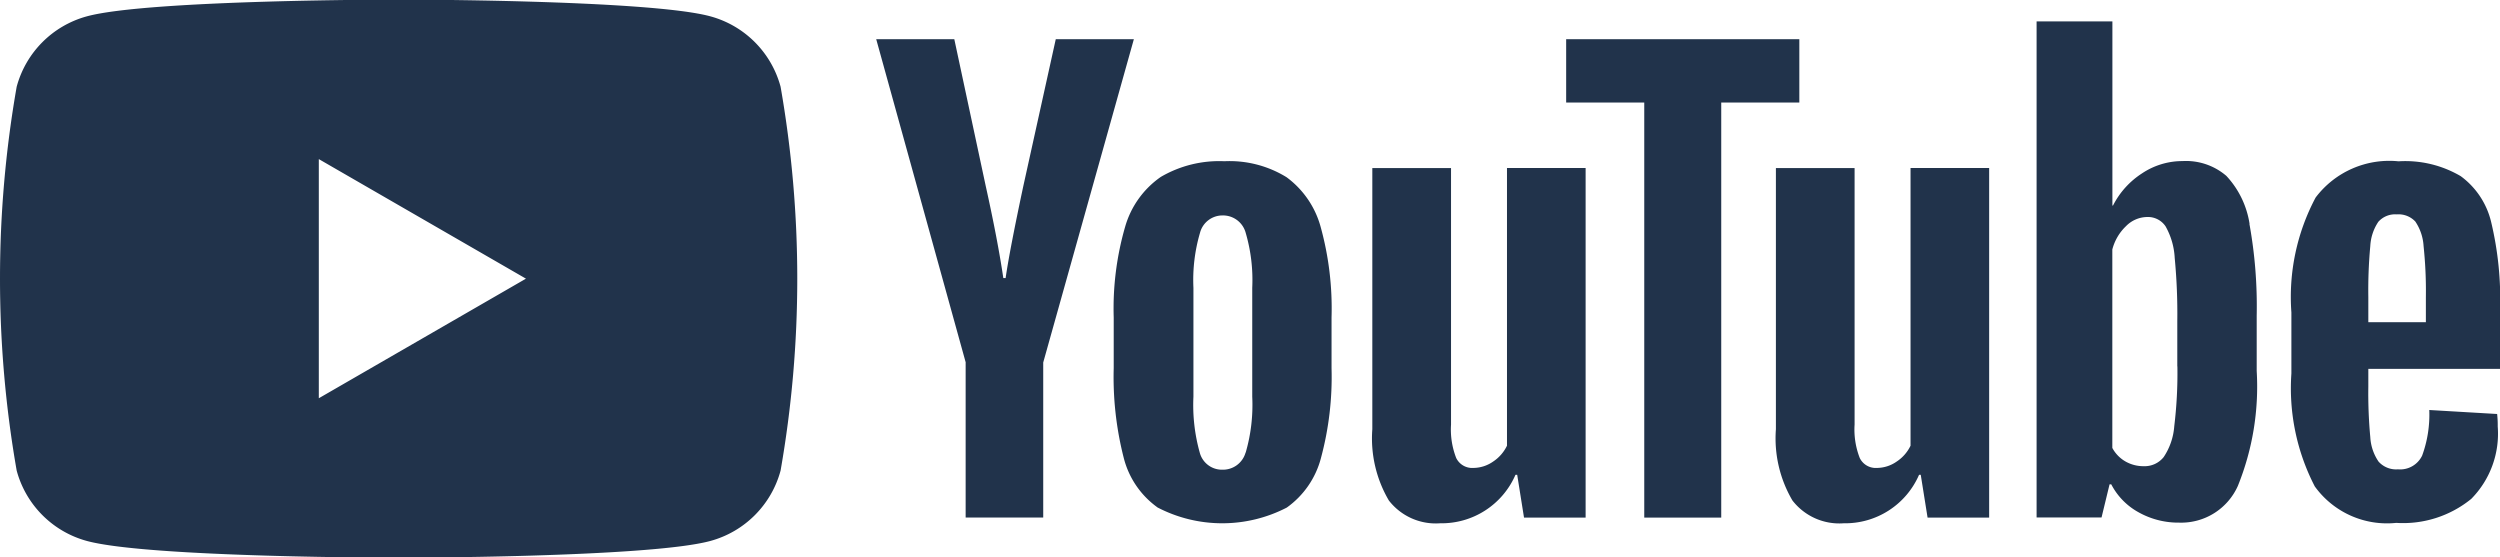 <svg xmlns="http://www.w3.org/2000/svg" width="97" height="21.624" viewBox="0 0 97 21.624">
  <defs>
    <style>
      .cls-1 {
        fill: #21334b;
        fill-rule: evenodd;
      }
    </style>
  </defs>
  <path id="YT-icon" class="cls-1" d="M734.787,510.054a3.875,3.875,0,0,0-2.735-2.735c-2.411-.647-12.085-0.647-12.085-0.647s-9.674,0-12.086.647a3.874,3.874,0,0,0-2.734,2.735,43.17,43.17,0,0,0,0,14.892,3.873,3.873,0,0,0,2.734,2.734c2.412,0.647,12.086.647,12.086,0.647s9.674,0,12.085-.647a3.874,3.874,0,0,0,2.735-2.734A43.17,43.17,0,0,0,734.787,510.054ZM716.87,522.14v-9.279l8.037,4.639Zm25.1-1.388-3.473-12.544h3.03l1.217,5.686q0.466,2.1.685,3.583h0.089q0.153-1.062.685-3.562l1.261-5.707h3.03l-3.517,12.544v6.017h-3.01v-6.017h0Zm7.435,5.619a3.383,3.383,0,0,1-1.306-1.925,12.644,12.644,0,0,1-.387-3.473v-1.968a11.409,11.409,0,0,1,.443-3.517,3.536,3.536,0,0,1,1.383-1.935,4.48,4.48,0,0,1,2.467-.609,4.207,4.207,0,0,1,2.412.619,3.555,3.555,0,0,1,1.326,1.935,11.884,11.884,0,0,1,.421,3.507v1.968a12.08,12.08,0,0,1-.41,3.483,3.422,3.422,0,0,1-1.327,1.926A5.445,5.445,0,0,1,749.4,526.371Zm3.428-2.123a6.652,6.652,0,0,0,.254-2.167v-4.225a6.515,6.515,0,0,0-.254-2.134,0.912,0.912,0,0,0-.9-0.675,0.9,0.9,0,0,0-.873.675,6.494,6.494,0,0,0-.255,2.134v4.225a6.845,6.845,0,0,0,.245,2.167,0.889,0.889,0,0,0,.883.664A0.91,0.91,0,0,0,752.828,524.248Zm13.188,2.524h-2.389l-0.265-1.661H763.3a3.124,3.124,0,0,1-2.921,1.88,2.3,2.3,0,0,1-1.991-.884,4.753,4.753,0,0,1-.642-2.765V513.21H760.8v9.953a3.042,3.042,0,0,0,.2,1.294,0.691,0.691,0,0,0,.665.387,1.358,1.358,0,0,0,.764-0.244,1.533,1.533,0,0,0,.542-0.619V513.207h3.051v13.565Zm8.293-16.107h-3.03v16.106h-2.987V510.665h-3.03V508.21h9.047v2.455Zm7.364,16.107h-2.388l-0.265-1.661h-0.066a3.124,3.124,0,0,1-2.921,1.88,2.3,2.3,0,0,1-1.991-.884,4.753,4.753,0,0,1-.642-2.765V513.21h3.053v9.953a3.039,3.039,0,0,0,.2,1.294,0.69,0.69,0,0,0,.665.387,1.355,1.355,0,0,0,.763-0.244,1.528,1.528,0,0,0,.543-0.619V513.207h3.05v13.565Zm10.105-11.4a3.505,3.505,0,0,0-.9-1.859,2.4,2.4,0,0,0-1.7-.575,2.818,2.818,0,0,0-1.571.476,3.218,3.218,0,0,0-1.128,1.25h-0.023v-7.145h-2.941v19.246h2.52l0.311-1.284h0.066a2.6,2.6,0,0,0,1.062,1.085,3.152,3.152,0,0,0,1.571.4,2.408,2.408,0,0,0,2.28-1.427,10.279,10.279,0,0,0,.73-4.458v-2.147A17.91,17.91,0,0,0,791.778,515.376Zm-2.8,5.534a17.134,17.134,0,0,1-.122,2.322,2.474,2.474,0,0,1-.41,1.194,0.943,0.943,0,0,1-.774.354,1.4,1.4,0,0,1-.7-0.178,1.325,1.325,0,0,1-.519-0.53v-7.7a1.911,1.911,0,0,1,.532-0.906,1.167,1.167,0,0,1,.817-0.354,0.822,0.822,0,0,1,.718.364,2.783,2.783,0,0,1,.354,1.227,22.717,22.717,0,0,1,.1,2.455v1.75h0Zm7.408,0.781a18.385,18.385,0,0,0,.076,1.959,1.859,1.859,0,0,0,.321.952,0.912,0.912,0,0,0,.751.3,0.947,0.947,0,0,0,.94-0.532,4.618,4.618,0,0,0,.277-1.77l2.633,0.155a4.04,4.04,0,0,1,.023.486,3.6,3.6,0,0,1-1.029,2.809,4.189,4.189,0,0,1-2.908.93,3.456,3.456,0,0,1-3.162-1.416,8.284,8.284,0,0,1-.907-4.38v-2.368a8.206,8.206,0,0,1,.94-4.459,3.581,3.581,0,0,1,3.219-1.406,4.24,4.24,0,0,1,2.411.576,3.091,3.091,0,0,1,1.184,1.793,12.93,12.93,0,0,1,.344,3.363V521h-5.113v0.687Zm0.387-6.391a1.861,1.861,0,0,0-.311.939,18.676,18.676,0,0,0-.076,1.982v0.972h2.233v-0.972a16.679,16.679,0,0,0-.089-1.982,1.9,1.9,0,0,0-.321-0.952,0.891,0.891,0,0,0-.718-0.277A0.871,0.871,0,0,0,796.774,515.3Z" transform="translate(-704.5 -506.688)"/>
</svg>
